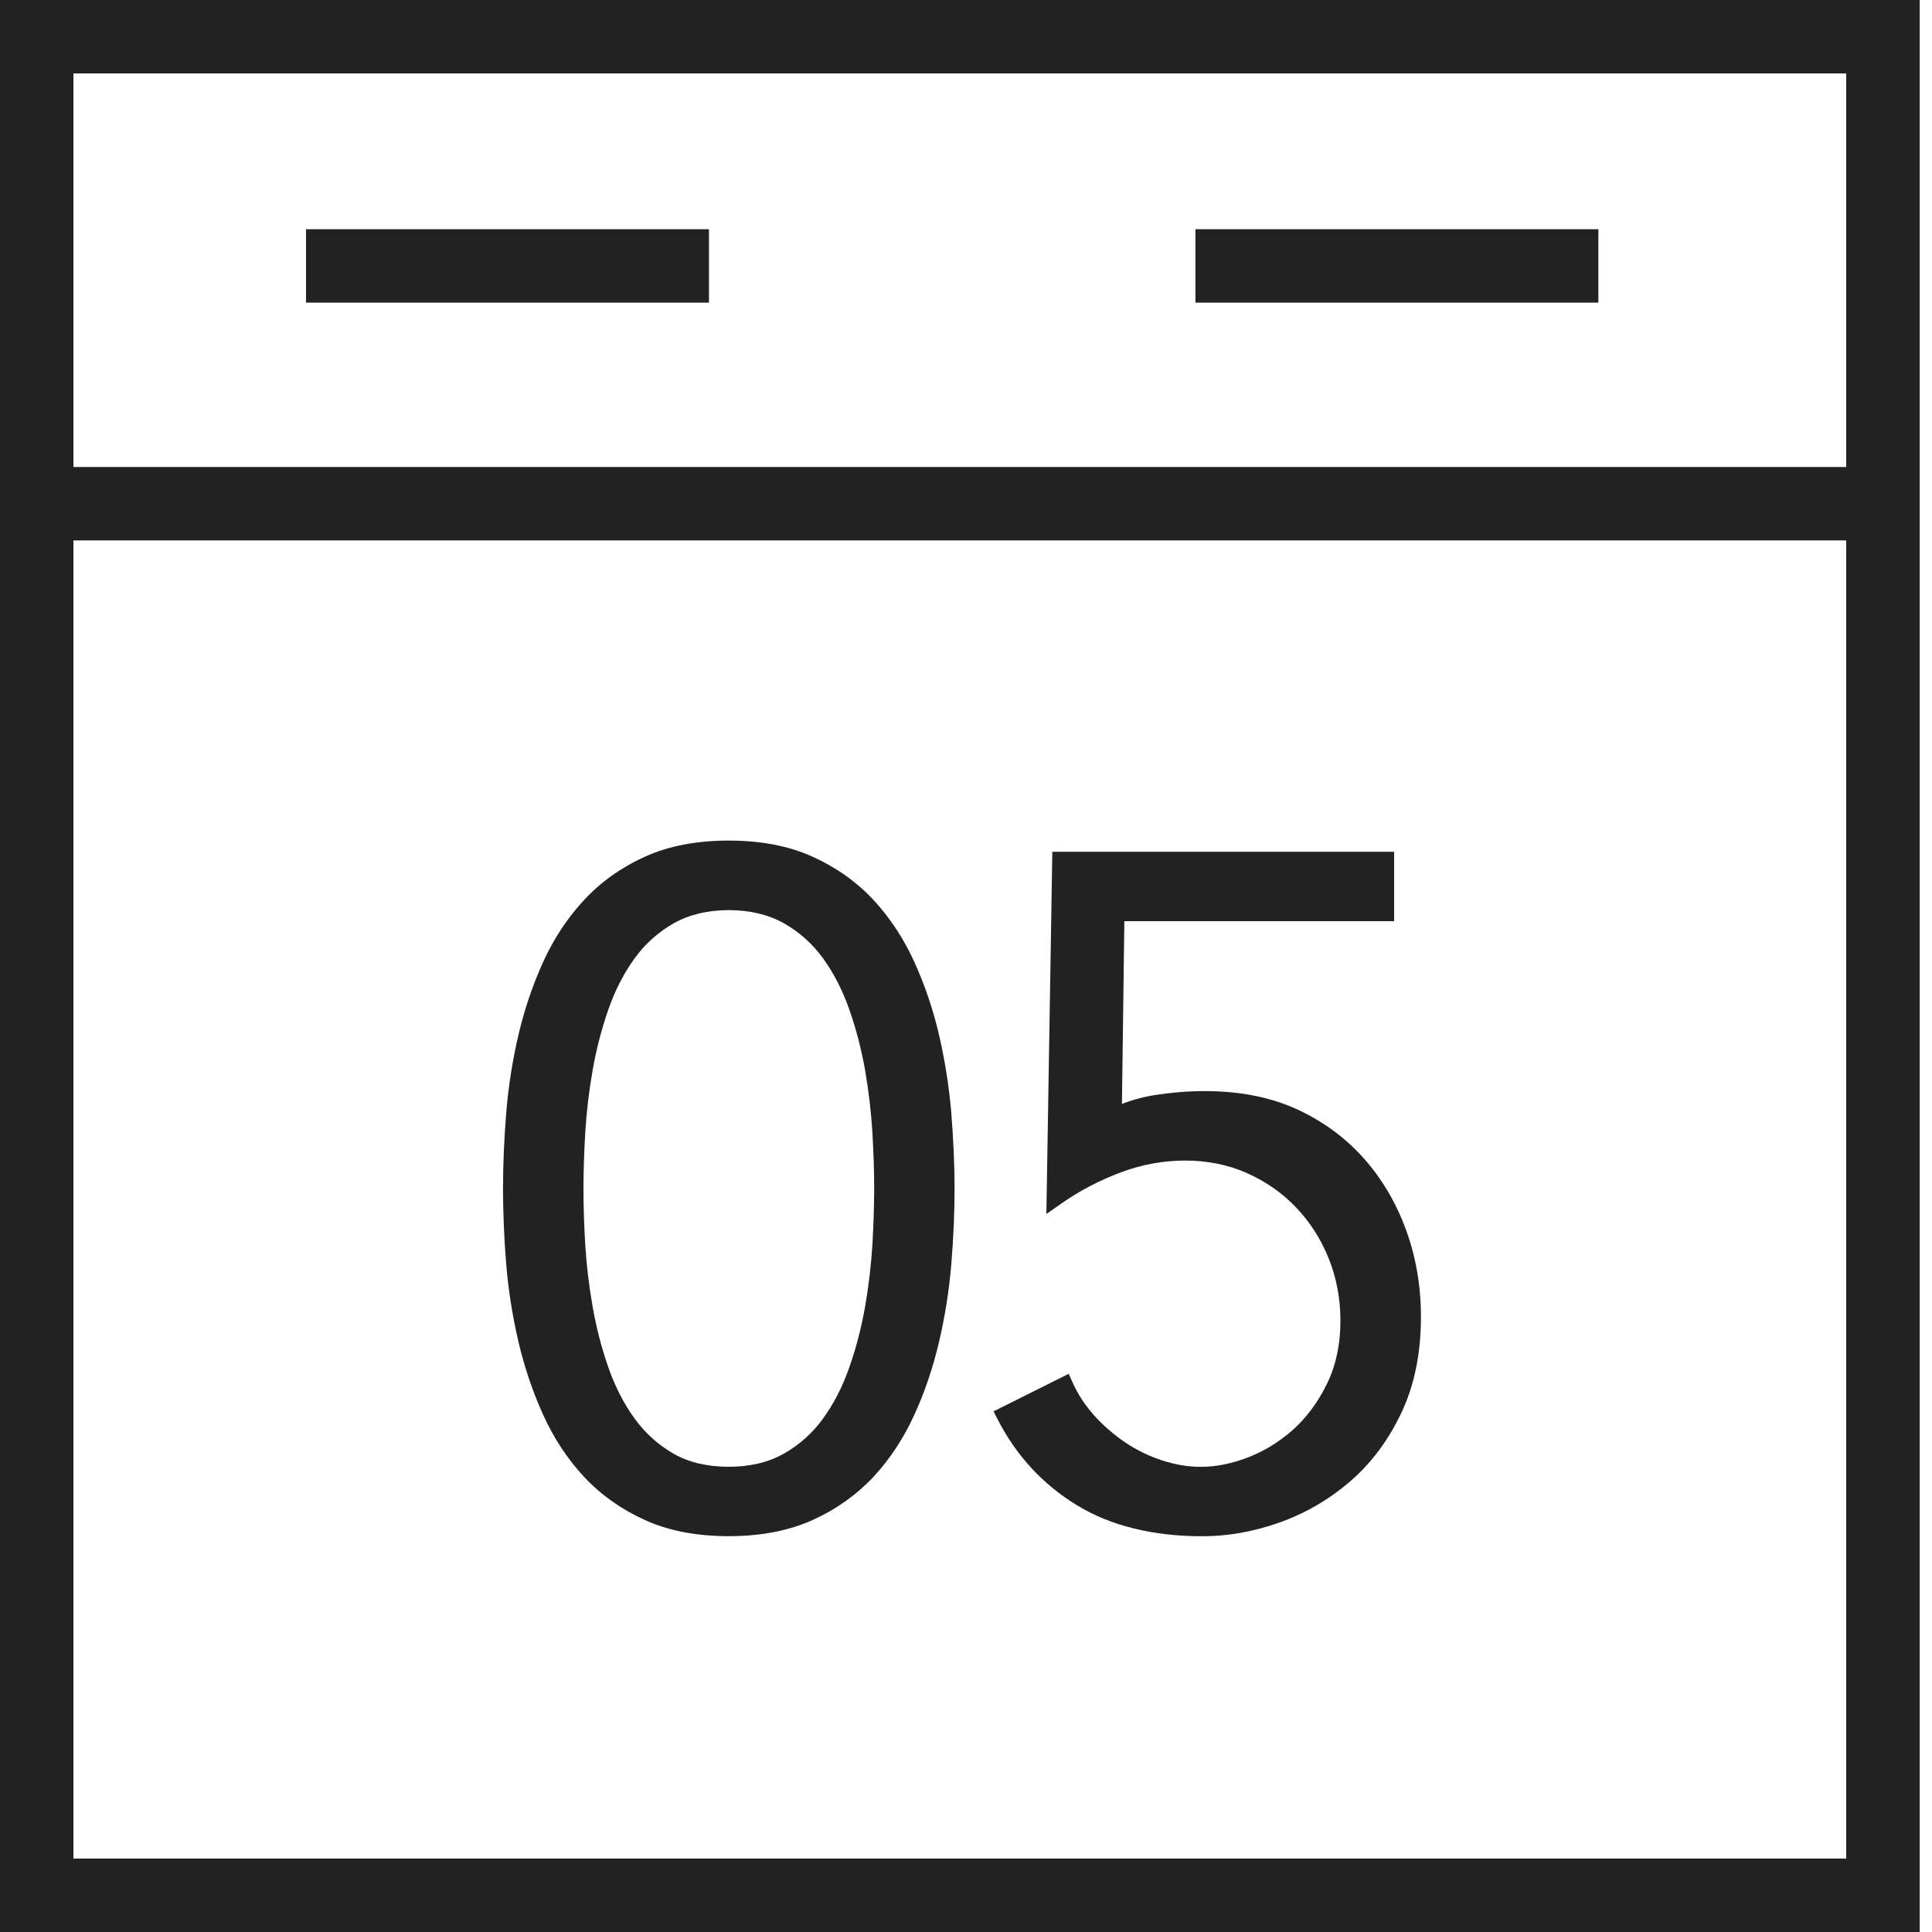 <svg id="iconModuleCalendar" data-name="Calendar Icon" xmlns="http://www.w3.org/2000/svg" viewBox="0 0 25 25" height="130" width="130"><defs></defs>
	<title>Calendar</title>
	<rect x="3.96" y="2.966" style="fill:#222223" width="5.214" height="0.95"></rect>
	<rect x="15.469" y="2.966" style="fill:#222223" width="5.214" height="0.95"></rect>
	<path style="fill:#222223" d="M0,0v25h24.841V0H0z M23.891,24.05H0.95V6.993h22.94V24.05z M23.891,6.043H0.95V0.95h22.94V6.043z"></path>
	<path style="fill:#222223" d="M6.708,17.36c0.077,0.328,0.184,0.646,0.319,0.944c0.136,0.302,0.314,0.573,0.53,0.806 c0.219,0.234,0.484,0.422,0.788,0.559c0.304,0.139,0.669,0.209,1.085,0.209c0.416,0,0.781-0.071,1.085-0.209 c0.304-0.137,0.569-0.326,0.788-0.559c0.215-0.233,0.393-0.504,0.53-0.806c0.134-0.293,0.241-0.61,0.319-0.944 c0.076-0.325,0.13-0.663,0.158-1.004c0.029-0.351,0.042-0.672,0.042-0.978c0-0.298-0.014-0.616-0.042-0.974 c-0.029-0.344-0.083-0.683-0.158-1.009c-0.078-0.334-0.186-0.651-0.319-0.944c-0.135-0.299-0.313-0.57-0.53-0.806 c-0.219-0.234-0.484-0.422-0.788-0.559c-0.304-0.139-0.669-0.209-1.085-0.209c-0.416,0-0.781,0.07-1.085,0.209 c-0.304,0.137-0.569,0.325-0.788,0.561c-0.217,0.234-0.395,0.505-0.53,0.804c-0.135,0.298-0.243,0.616-0.319,0.944 c-0.076,0.325-0.13,0.665-0.158,1.01c-0.027,0.34-0.041,0.668-0.041,0.973c0,0.312,0.014,0.641,0.041,0.979 C6.578,16.697,6.633,17.035,6.708,17.36z M7.573,14.656c0.016-0.265,0.048-0.536,0.095-0.804c0.046-0.265,0.114-0.53,0.203-0.786 c0.087-0.25,0.202-0.474,0.342-0.667c0.136-0.187,0.307-0.34,0.509-0.454c0.199-0.111,0.438-0.168,0.709-0.168 c0.271,0,0.51,0.057,0.709,0.168c0.202,0.114,0.373,0.267,0.509,0.454c0.14,0.193,0.255,0.417,0.342,0.667 c0.089,0.254,0.157,0.519,0.204,0.786c0.047,0.272,0.078,0.543,0.094,0.804c0.015,0.26,0.023,0.504,0.023,0.723 c0,0.226-0.009,0.47-0.023,0.727c-0.016,0.257-0.047,0.526-0.094,0.798c-0.047,0.269-0.115,0.533-0.204,0.787 c-0.087,0.25-0.202,0.474-0.342,0.667c-0.136,0.187-0.307,0.34-0.509,0.454c-0.199,0.111-0.438,0.168-0.709,0.168 c-0.279,0-0.519-0.057-0.713-0.168c-0.199-0.114-0.369-0.267-0.505-0.454c-0.14-0.193-0.255-0.417-0.342-0.667 c-0.089-0.256-0.157-0.521-0.203-0.787c-0.047-0.269-0.079-0.537-0.095-0.798c-0.015-0.256-0.023-0.5-0.023-0.727 C7.55,15.16,7.558,14.916,7.573,14.656z"></path>
	<path style="fill:#222223" d="M16.721,18.51c-0.179,0.156-0.375,0.275-0.583,0.353c-0.418,0.158-0.762,0.144-1.099,0.035 c-0.172-0.056-0.334-0.135-0.483-0.236c-0.147-0.1-0.282-0.218-0.4-0.349c-0.115-0.129-0.207-0.269-0.273-0.416l-0.054-0.12 l-0.973,0.486l0.059,0.114c0.24,0.465,0.584,0.835,1.021,1.101c0.436,0.266,0.983,0.401,1.625,0.401 c0.324,0,0.656-0.058,0.985-0.174c0.332-0.116,0.64-0.293,0.912-0.525c0.275-0.233,0.501-0.532,0.672-0.891 c0.171-0.356,0.257-0.777,0.257-1.249c0-0.395-0.064-0.774-0.193-1.125c-0.127-0.35-0.313-0.665-0.552-0.932 c-0.239-0.267-0.532-0.48-0.87-0.634c-0.507-0.231-1.142-0.281-1.802-0.183c-0.158,0.023-0.309,0.063-0.452,0.119l0.031-2.365 h3.491v-0.898h-4.423l-0.077,4.687l0.204-0.142c0.228-0.16,0.484-0.293,0.76-0.397c0.537-0.202,1.148-0.208,1.631,0.01 c0.244,0.108,0.457,0.256,0.635,0.443c0.178,0.186,0.321,0.407,0.422,0.658c0.102,0.252,0.153,0.523,0.153,0.807 c0,0.313-0.061,0.592-0.179,0.828C17.05,18.152,16.899,18.353,16.721,18.51z"></path>
</svg>